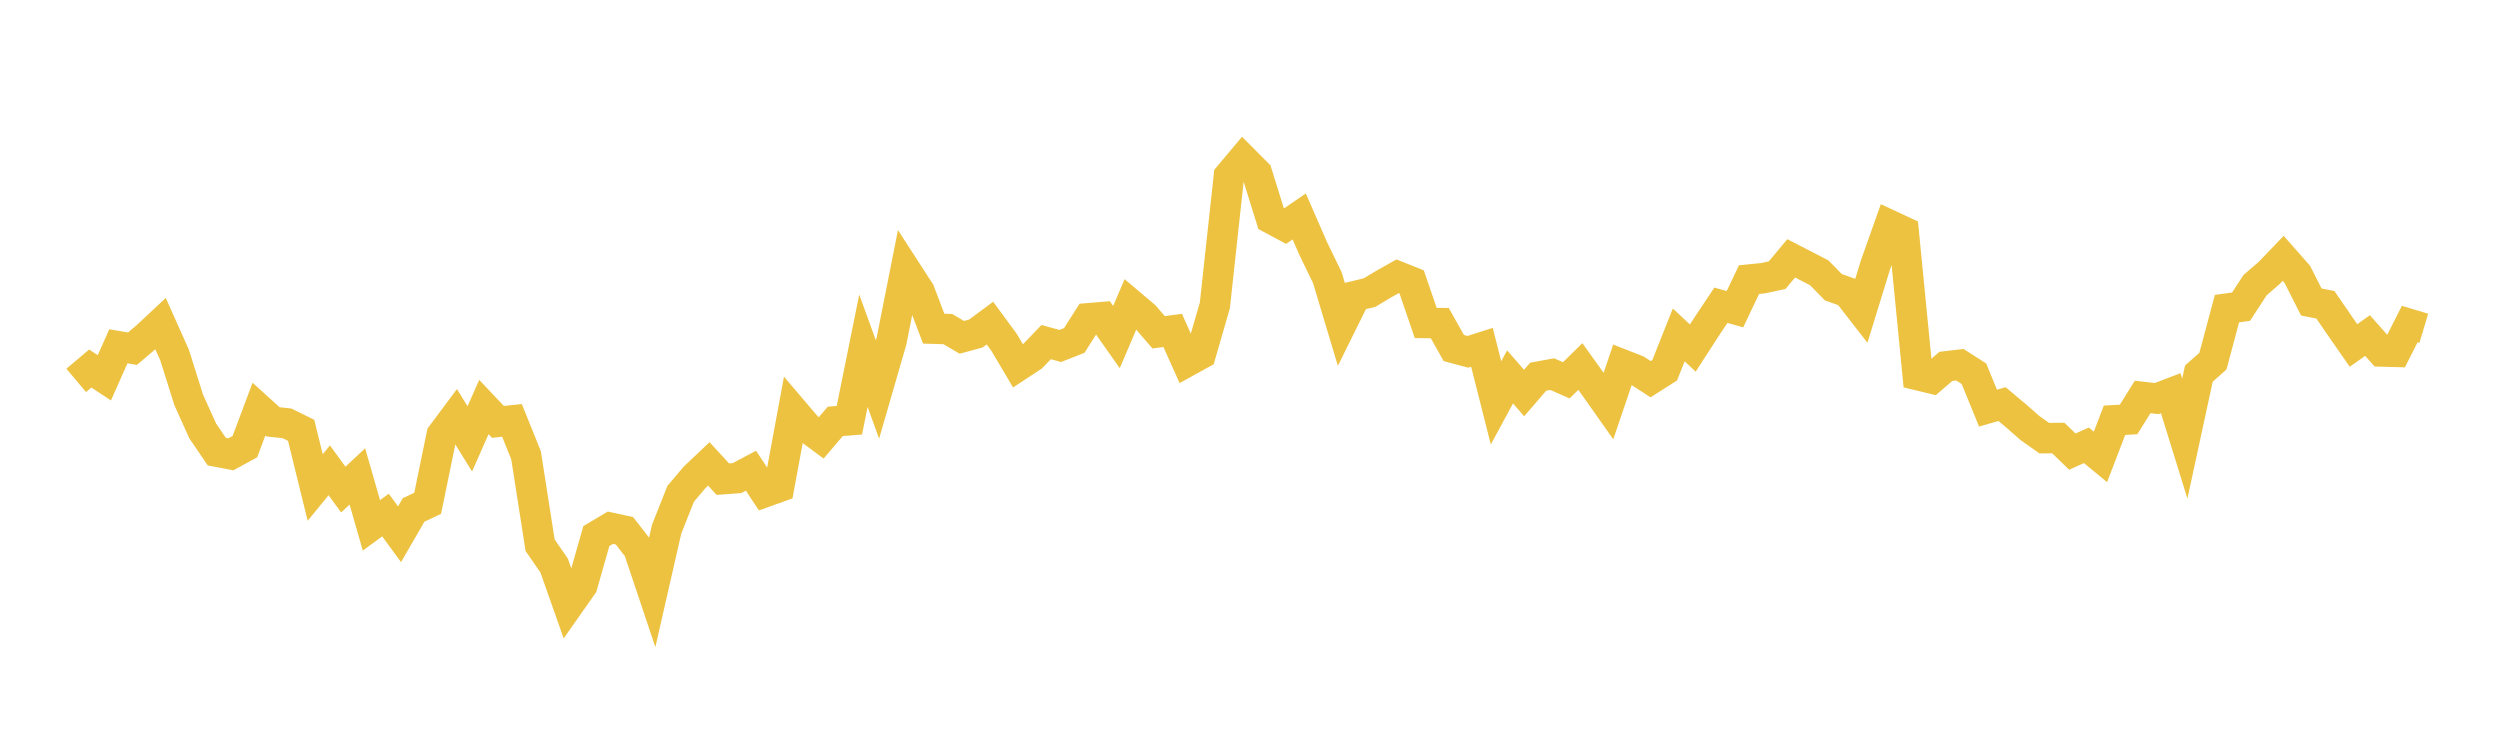<svg width="164" height="48" xmlns="http://www.w3.org/2000/svg" xmlns:xlink="http://www.w3.org/1999/xlink"><path fill="none" stroke="rgb(237,194,64)" stroke-width="2" d="M5,24.954L5.922,24.176L6.844,24.785L7.766,22.717L8.689,22.875L9.611,22.094L10.533,21.233L11.455,23.296L12.377,26.23L13.299,28.271L14.222,29.627L15.144,29.803L16.066,29.3L16.988,26.837L17.91,27.673L18.832,27.774L19.754,28.228L20.677,31.981L21.599,30.854L22.521,32.116L23.443,31.254L24.365,34.463L25.287,33.786L26.21,35.048L27.132,33.452L28.054,33.018L28.976,28.536L29.898,27.299L30.82,28.79L31.743,26.7L32.665,27.676L33.587,27.579L34.509,29.864L35.431,35.767L36.353,37.103L37.275,39.716L38.198,38.403L39.12,35.168L40.042,34.619L40.964,34.819L41.886,36.007L42.808,38.758L43.731,34.714L44.653,32.391L45.575,31.303L46.497,30.43L47.419,31.433L48.341,31.365L49.263,30.877L50.186,32.278L51.108,31.948L52.03,26.957L52.952,28.04L53.874,28.722L54.796,27.641L55.719,27.568L56.641,23.009L57.563,25.549L58.485,22.365L59.407,17.708L60.329,19.133L61.251,21.561L62.174,21.587L63.096,22.129L64.018,21.878L64.94,21.195L65.862,22.449L66.784,24.005L67.707,23.399L68.629,22.441L69.551,22.696L70.473,22.334L71.395,20.88L72.317,20.804L73.24,22.112L74.162,19.95L75.084,20.729L76.006,21.799L76.928,21.677L77.85,23.73L78.772,23.221L79.695,20.032L80.617,11.549L81.539,10.452L82.461,11.377L83.383,14.337L84.305,14.831L85.228,14.2L86.15,16.31L87.072,18.207L87.994,21.281L88.916,19.418L89.838,19.196L90.76,18.643L91.683,18.124L92.605,18.494L93.527,21.186L94.449,21.196L95.371,22.831L96.293,23.079L97.216,22.785L98.138,26.427L99.06,24.726L99.982,25.781L100.904,24.712L101.826,24.542L102.749,24.949L103.671,24.043L104.593,25.328L105.515,26.635L106.437,23.916L107.359,24.276L108.281,24.876L109.204,24.289L110.126,21.969L111.048,22.832L111.97,21.406L112.892,20.025L113.814,20.283L114.737,18.341L115.659,18.25L116.581,18.051L117.503,16.946L118.425,17.422L119.347,17.9L120.269,18.842L121.192,19.17L122.114,20.355L123.036,17.364L123.958,14.764L124.88,15.194L125.802,24.607L126.725,24.83L127.647,24.036L128.569,23.926L129.491,24.517L130.413,26.774L131.335,26.509L132.257,27.283L133.18,28.09L134.102,28.742L135.024,28.735L135.946,29.625L136.868,29.212L137.79,29.973L138.713,27.568L139.635,27.518L140.557,26.041L141.479,26.147L142.401,25.796L143.323,28.773L144.246,24.509L145.168,23.692L146.09,20.245L147.012,20.118L147.934,18.705L148.856,17.907L149.778,16.947L150.701,17.993L151.623,19.812L152.545,19.993L153.467,21.336L154.389,22.662L155.311,22.012L156.234,23.055L157.156,23.081L158.078,21.26L159,21.538"></path></svg>